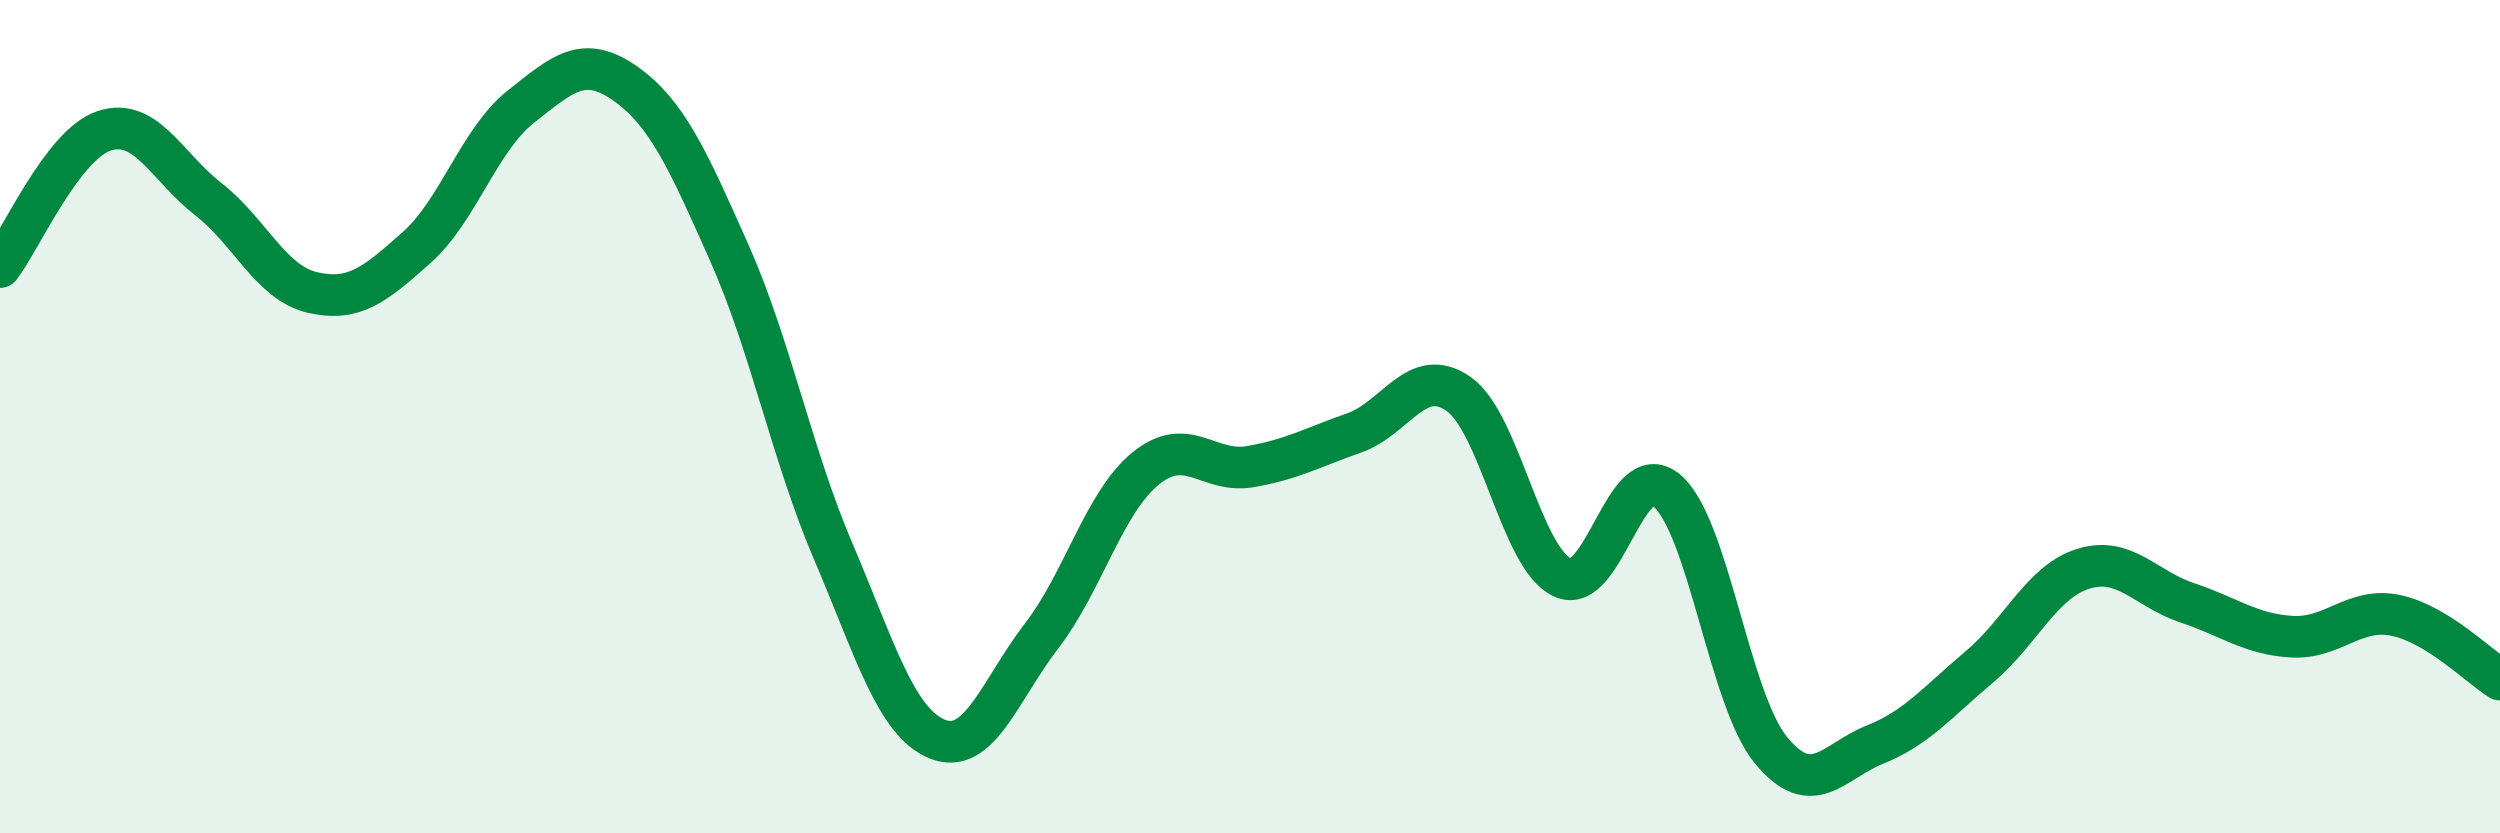
    <svg width="60" height="20" viewBox="0 0 60 20" xmlns="http://www.w3.org/2000/svg">
      <path
        d="M 0,6.41 C 0.5,5.76 1.5,3.47 2.5,3.14 C 3.5,2.81 4,4 5,4.78 C 6,5.56 6.5,6.79 7.5,7.02 C 8.5,7.25 9,6.83 10,5.94 C 11,5.05 11.5,3.35 12.5,2.56 C 13.5,1.77 14,1.3 15,2 C 16,2.7 16.5,3.81 17.5,6.06 C 18.5,8.31 19,10.9 20,13.24 C 21,15.58 21.5,17.34 22.5,17.74 C 23.5,18.14 24,16.56 25,15.26 C 26,13.96 26.5,12.05 27.5,11.24 C 28.5,10.43 29,11.37 30,11.2 C 31,11.03 31.5,10.74 32.5,10.39 C 33.5,10.04 34,8.76 35,9.45 C 36,10.14 36.5,13.4 37.5,13.86 C 38.5,14.32 39,10.94 40,11.77 C 41,12.6 41.5,16.78 42.5,18 C 43.5,19.22 44,18.27 45,17.87 C 46,17.47 46.5,16.85 47.5,16.01 C 48.5,15.17 49,13.96 50,13.65 C 51,13.34 51.5,14.14 52.5,14.47 C 53.5,14.8 54,15.22 55,15.28 C 56,15.34 56.5,14.56 57.5,14.77 C 58.5,14.98 59.5,16 60,16.31L60 20L0 20Z"
        fill="#008740"
        opacity="0.1"
        stroke-linecap="round"
        stroke-linejoin="round"
      />
      <path
        d="M 0,6.41 C 0.5,5.76 1.5,3.47 2.5,3.14 C 3.5,2.81 4,4 5,4.78 C 6,5.56 6.5,6.79 7.5,7.02 C 8.5,7.25 9,6.83 10,5.94 C 11,5.05 11.5,3.35 12.5,2.56 C 13.5,1.77 14,1.3 15,2 C 16,2.7 16.5,3.81 17.5,6.06 C 18.5,8.31 19,10.9 20,13.24 C 21,15.58 21.5,17.34 22.5,17.74 C 23.5,18.14 24,16.56 25,15.26 C 26,13.96 26.5,12.05 27.5,11.24 C 28.5,10.43 29,11.37 30,11.2 C 31,11.03 31.5,10.74 32.5,10.39 C 33.5,10.04 34,8.76 35,9.45 C 36,10.14 36.5,13.4 37.5,13.86 C 38.5,14.32 39,10.94 40,11.77 C 41,12.6 41.5,16.78 42.5,18 C 43.5,19.22 44,18.27 45,17.87 C 46,17.47 46.5,16.85 47.5,16.01 C 48.5,15.17 49,13.96 50,13.65 C 51,13.34 51.5,14.14 52.5,14.47 C 53.5,14.8 54,15.22 55,15.28 C 56,15.34 56.5,14.56 57.5,14.77 C 58.5,14.98 59.5,16 60,16.31"
        stroke="#008740"
        stroke-width="1"
        fill="none"
        stroke-linecap="round"
        stroke-linejoin="round"
      />
    </svg>
  